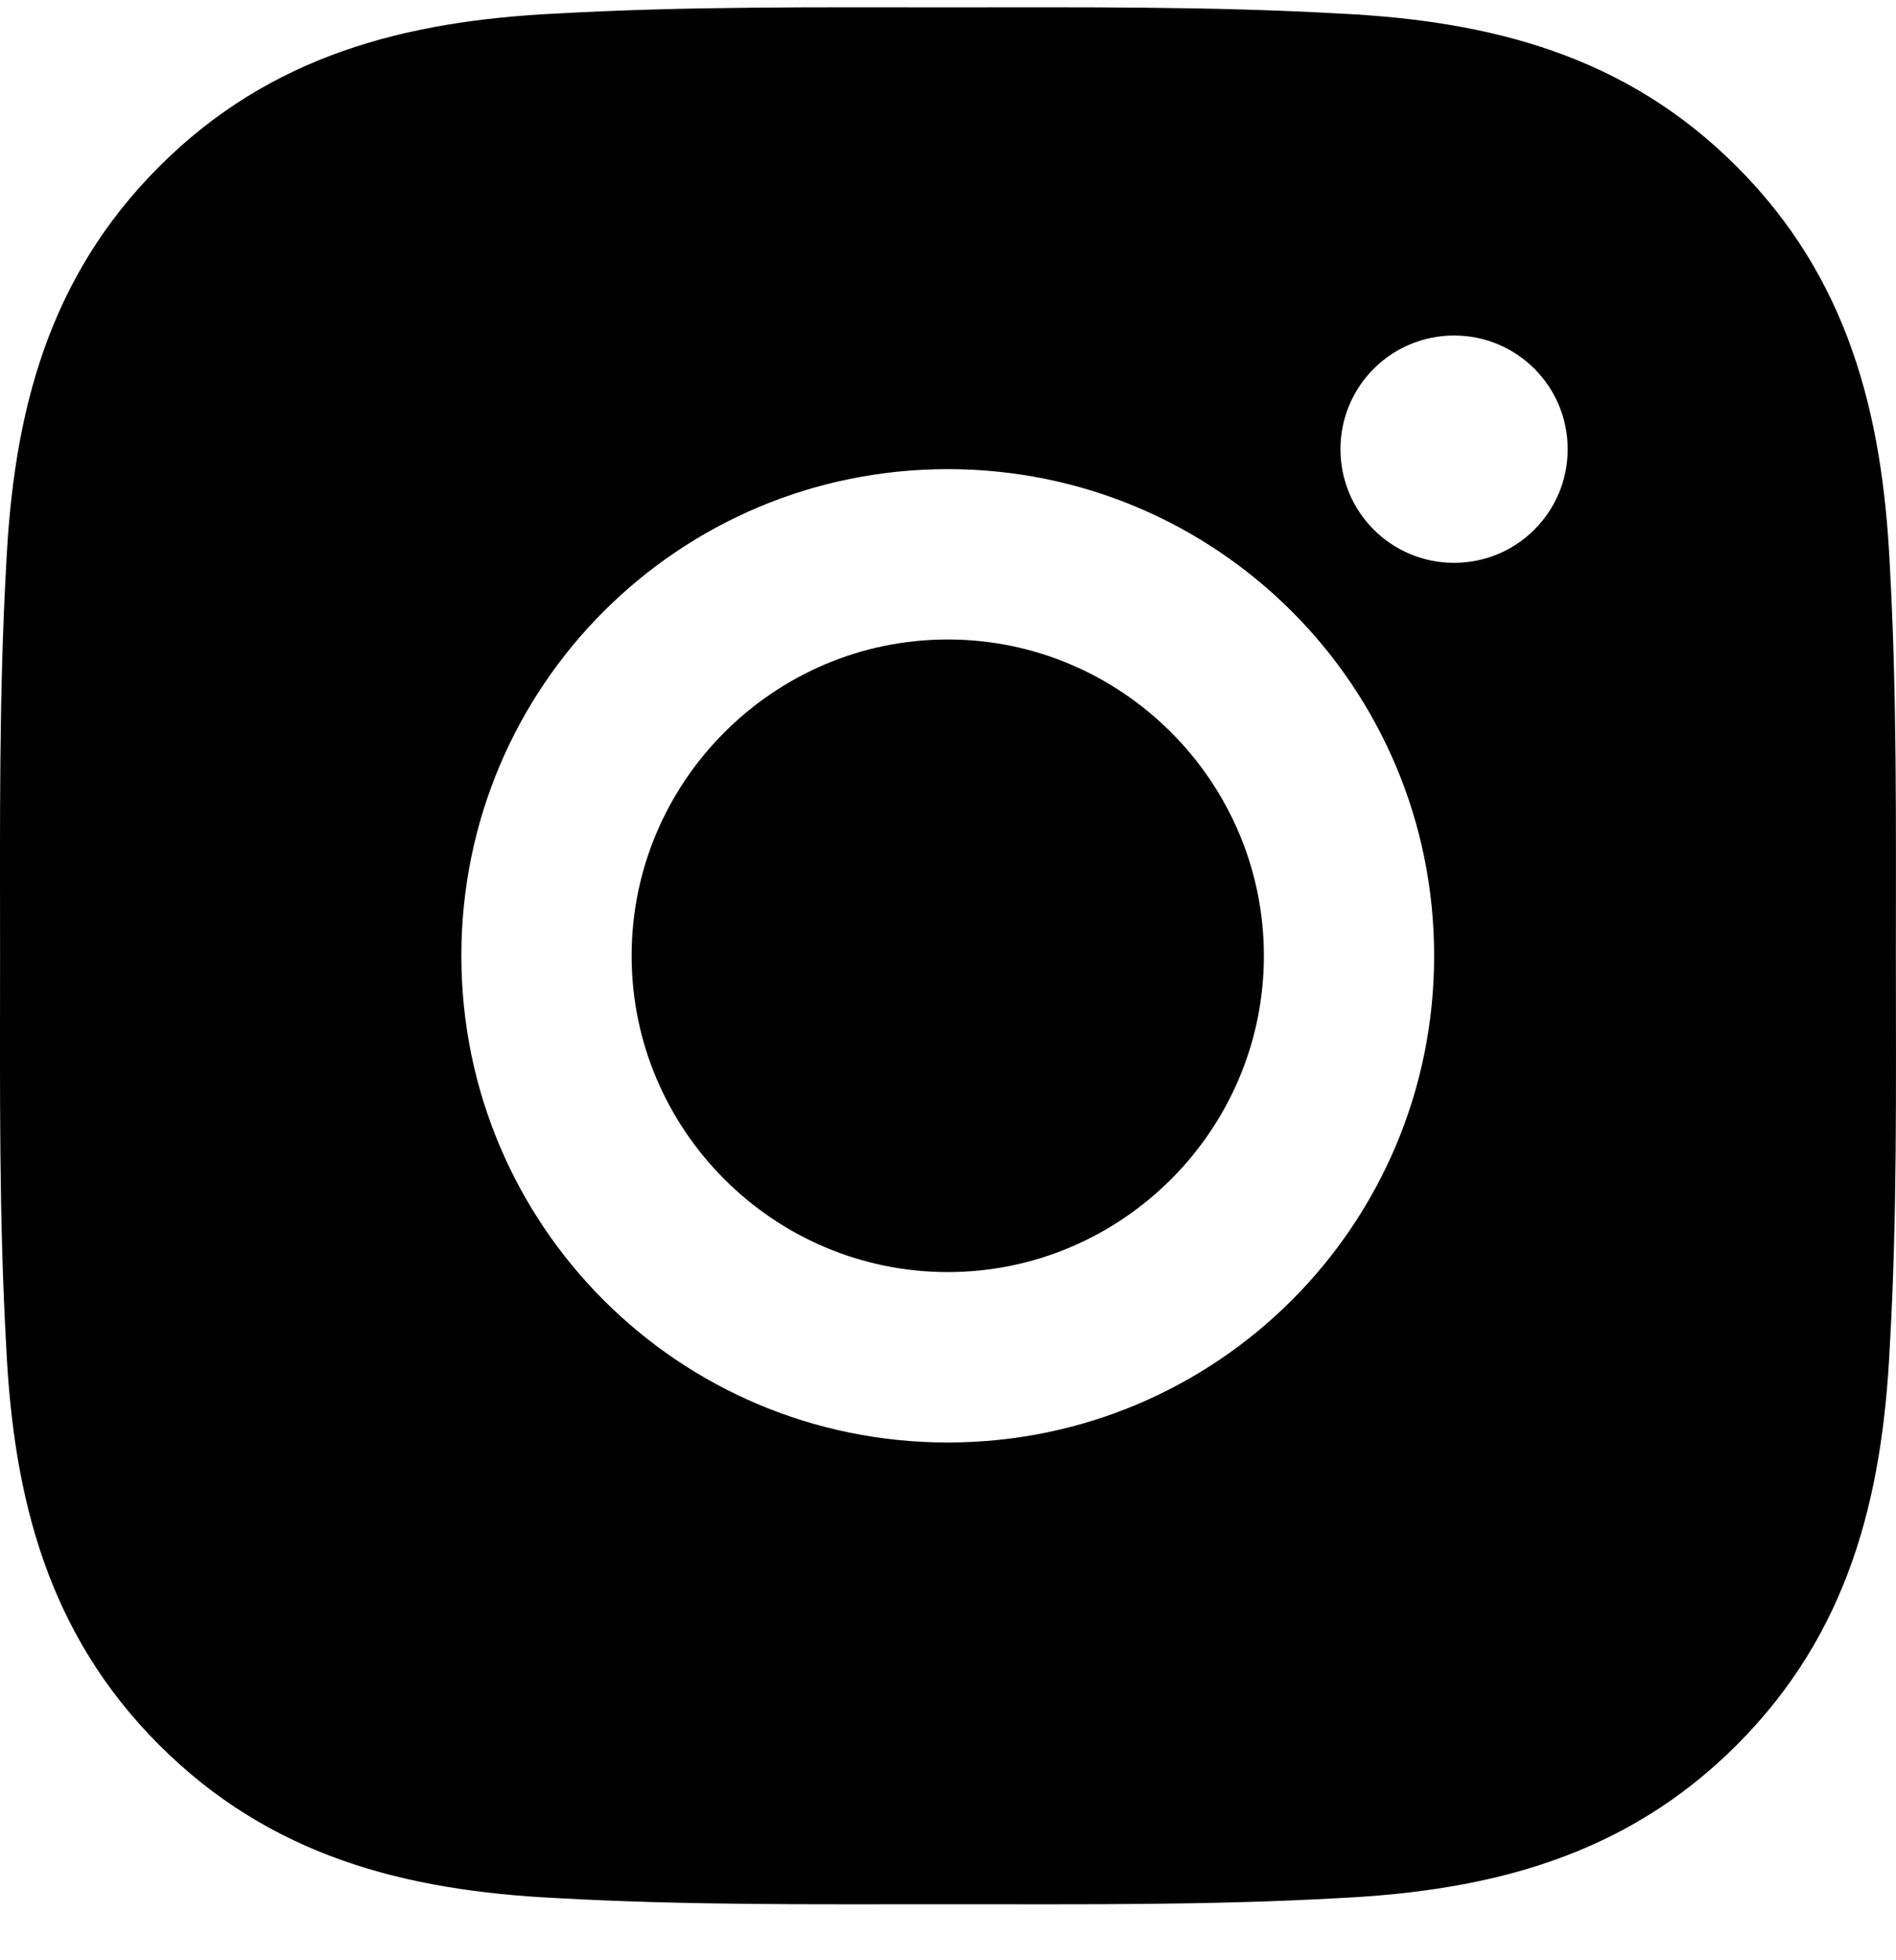 <svg width="30" height="31" viewBox="0 0 30 31" fill="none" xmlns="http://www.w3.org/2000/svg">
<path d="M14.996 10.113C12.242 10.113 9.994 12.361 9.994 15.115C9.994 17.87 12.242 20.117 14.996 20.117C17.75 20.117 19.998 17.87 19.998 15.115C19.998 12.361 17.75 10.113 14.996 10.113ZM29.998 15.115C29.998 13.044 30.017 10.991 29.901 8.924C29.784 6.522 29.237 4.39 27.48 2.634C25.721 0.874 23.593 0.33 21.191 0.214C19.12 0.098 17.067 0.116 15 0.116C12.928 0.116 10.876 0.098 8.808 0.214C6.407 0.33 4.275 0.878 2.519 2.634C0.759 4.394 0.215 6.522 0.099 8.924C-0.018 10.995 0.001 13.048 0.001 15.115C0.001 17.183 -0.018 19.239 0.099 21.307C0.215 23.709 0.763 25.84 2.519 27.596C4.279 29.356 6.407 29.9 8.808 30.017C10.88 30.133 12.932 30.114 15 30.114C17.071 30.114 19.124 30.133 21.191 30.017C23.593 29.9 25.724 29.352 27.48 27.596C29.24 25.836 29.784 23.709 29.901 21.307C30.021 19.239 29.998 17.187 29.998 15.115V15.115ZM14.996 22.812C10.737 22.812 7.3 19.374 7.3 15.115C7.3 10.856 10.737 7.419 14.996 7.419C19.255 7.419 22.692 10.856 22.692 15.115C22.692 19.374 19.255 22.812 14.996 22.812ZM23.008 8.901C22.013 8.901 21.21 8.098 21.21 7.104C21.21 6.109 22.013 5.306 23.008 5.306C24.002 5.306 24.805 6.109 24.805 7.104C24.805 7.34 24.759 7.574 24.669 7.792C24.578 8.01 24.446 8.208 24.279 8.375C24.112 8.542 23.914 8.675 23.696 8.765C23.477 8.855 23.244 8.901 23.008 8.901V8.901Z" fill="black"/>
</svg>
